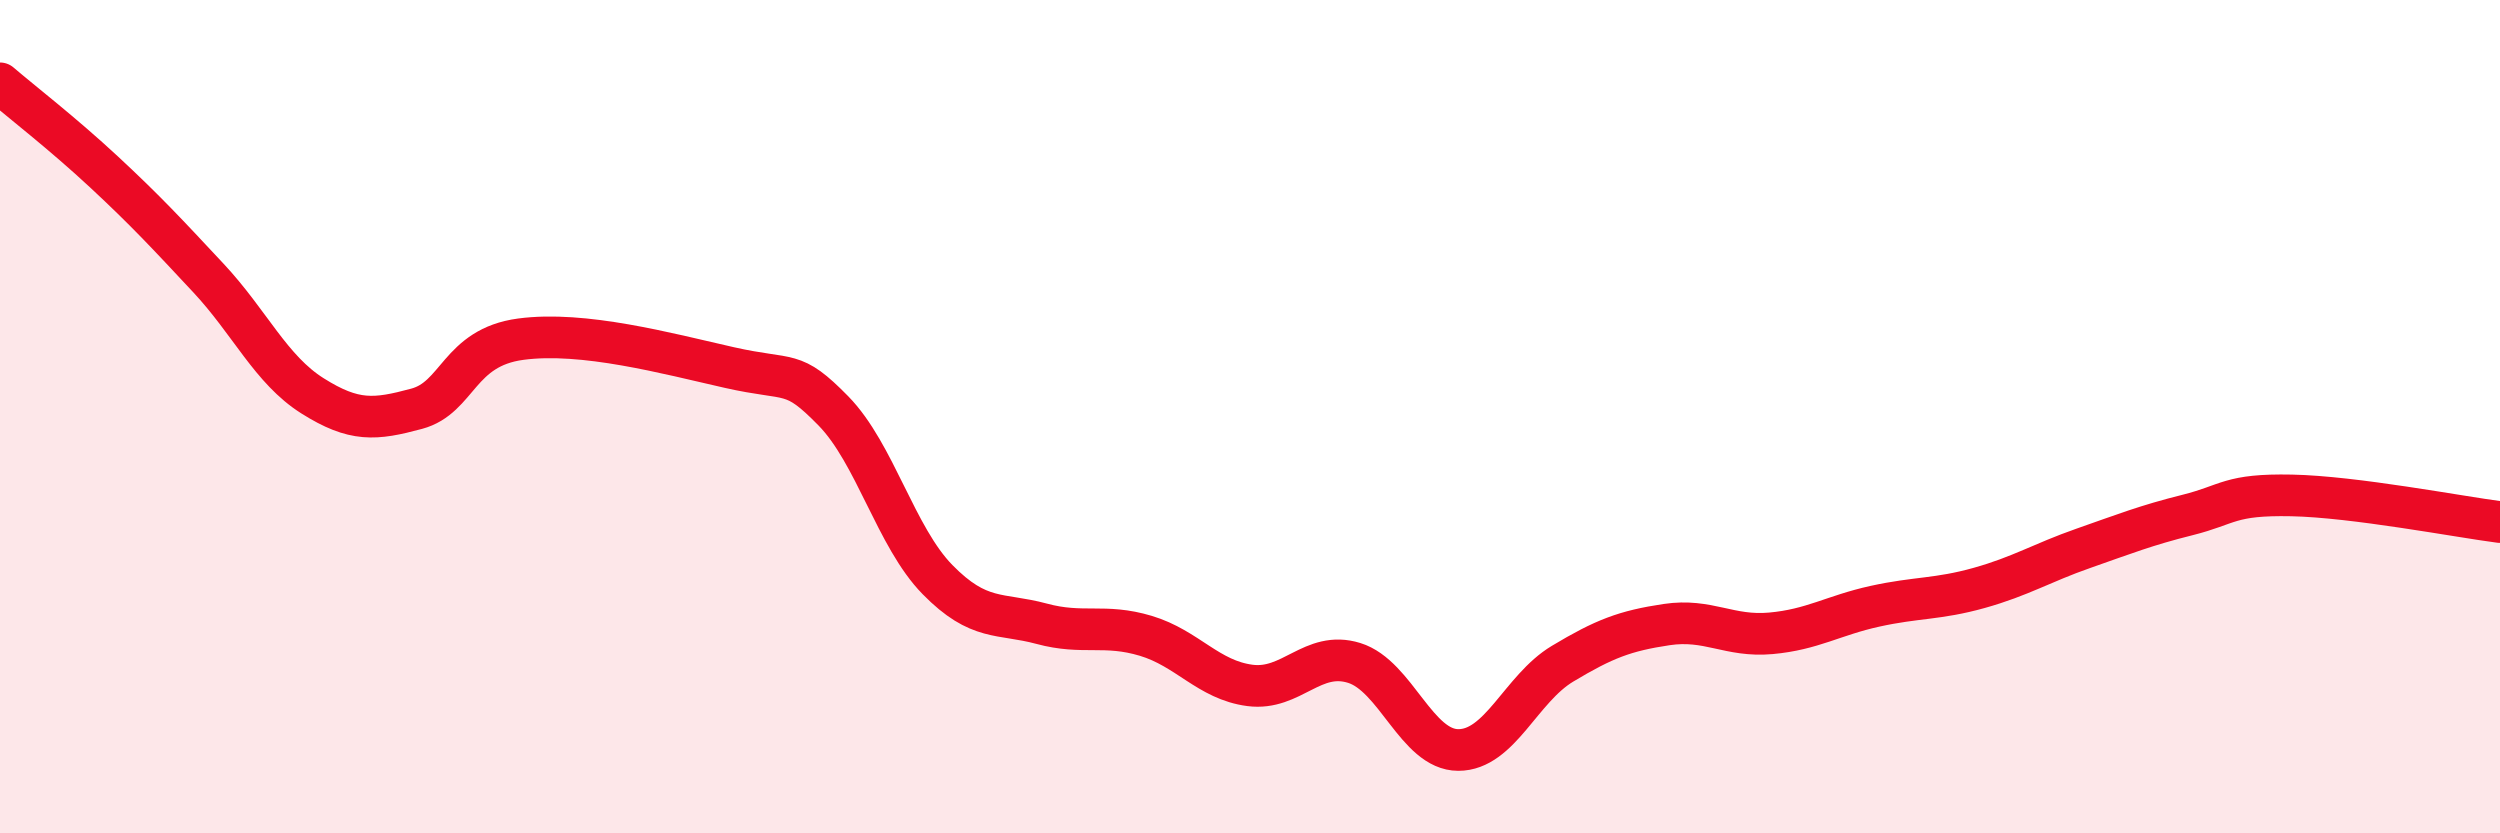 
    <svg width="60" height="20" viewBox="0 0 60 20" xmlns="http://www.w3.org/2000/svg">
      <path
        d="M 0,2 C 0.5,2.43 1.5,3.2 2.5,4.13 C 3.5,5.06 4,5.6 5,6.67 C 6,7.74 6.5,8.87 7.5,9.5 C 8.5,10.13 9,10.08 10,9.81 C 11,9.54 11,8.34 12.5,8.14 C 14,7.94 16,8.48 17.5,8.82 C 19,9.16 19,8.84 20,9.86 C 21,10.88 21.5,12.89 22.5,13.91 C 23.5,14.93 24,14.7 25,14.97 C 26,15.24 26.5,14.96 27.5,15.26 C 28.5,15.56 29,16.32 30,16.45 C 31,16.58 31.5,15.6 32.5,15.91 C 33.5,16.22 34,18 35,18 C 36,18 36.5,16.53 37.5,15.93 C 38.5,15.33 39,15.14 40,14.99 C 41,14.84 41.5,15.29 42.5,15.2 C 43.5,15.11 44,14.77 45,14.55 C 46,14.33 46.5,14.39 47.5,14.11 C 48.5,13.83 49,13.51 50,13.16 C 51,12.81 51.5,12.61 52.5,12.36 C 53.5,12.11 53.5,11.86 55,11.89 C 56.5,11.92 59,12.4 60,12.53L60 20L0 20Z"
        fill="#EB0A25"
        opacity="0.1"
        stroke-linecap="round"
        stroke-linejoin="round"
      />
      <path
        d="M 0,2 C 0.5,2.43 1.5,3.2 2.5,4.13 C 3.5,5.06 4,5.6 5,6.67 C 6,7.74 6.5,8.87 7.5,9.5 C 8.5,10.13 9,10.08 10,9.81 C 11,9.54 11,8.34 12.5,8.14 C 14,7.94 16,8.48 17.5,8.82 C 19,9.16 19,8.84 20,9.86 C 21,10.88 21.5,12.89 22.5,13.91 C 23.5,14.93 24,14.7 25,14.97 C 26,15.24 26.5,14.96 27.5,15.26 C 28.5,15.56 29,16.32 30,16.45 C 31,16.58 31.5,15.6 32.5,15.91 C 33.5,16.22 34,18 35,18 C 36,18 36.5,16.53 37.5,15.93 C 38.5,15.33 39,15.14 40,14.99 C 41,14.84 41.5,15.29 42.5,15.2 C 43.5,15.11 44,14.77 45,14.55 C 46,14.33 46.5,14.39 47.5,14.11 C 48.5,13.83 49,13.51 50,13.16 C 51,12.81 51.5,12.61 52.5,12.36 C 53.5,12.11 53.5,11.86 55,11.89 C 56.5,11.92 59,12.4 60,12.53"
        stroke="#EB0A25"
        stroke-width="1"
        fill="none"
        stroke-linecap="round"
        stroke-linejoin="round"
      />
    </svg>
  